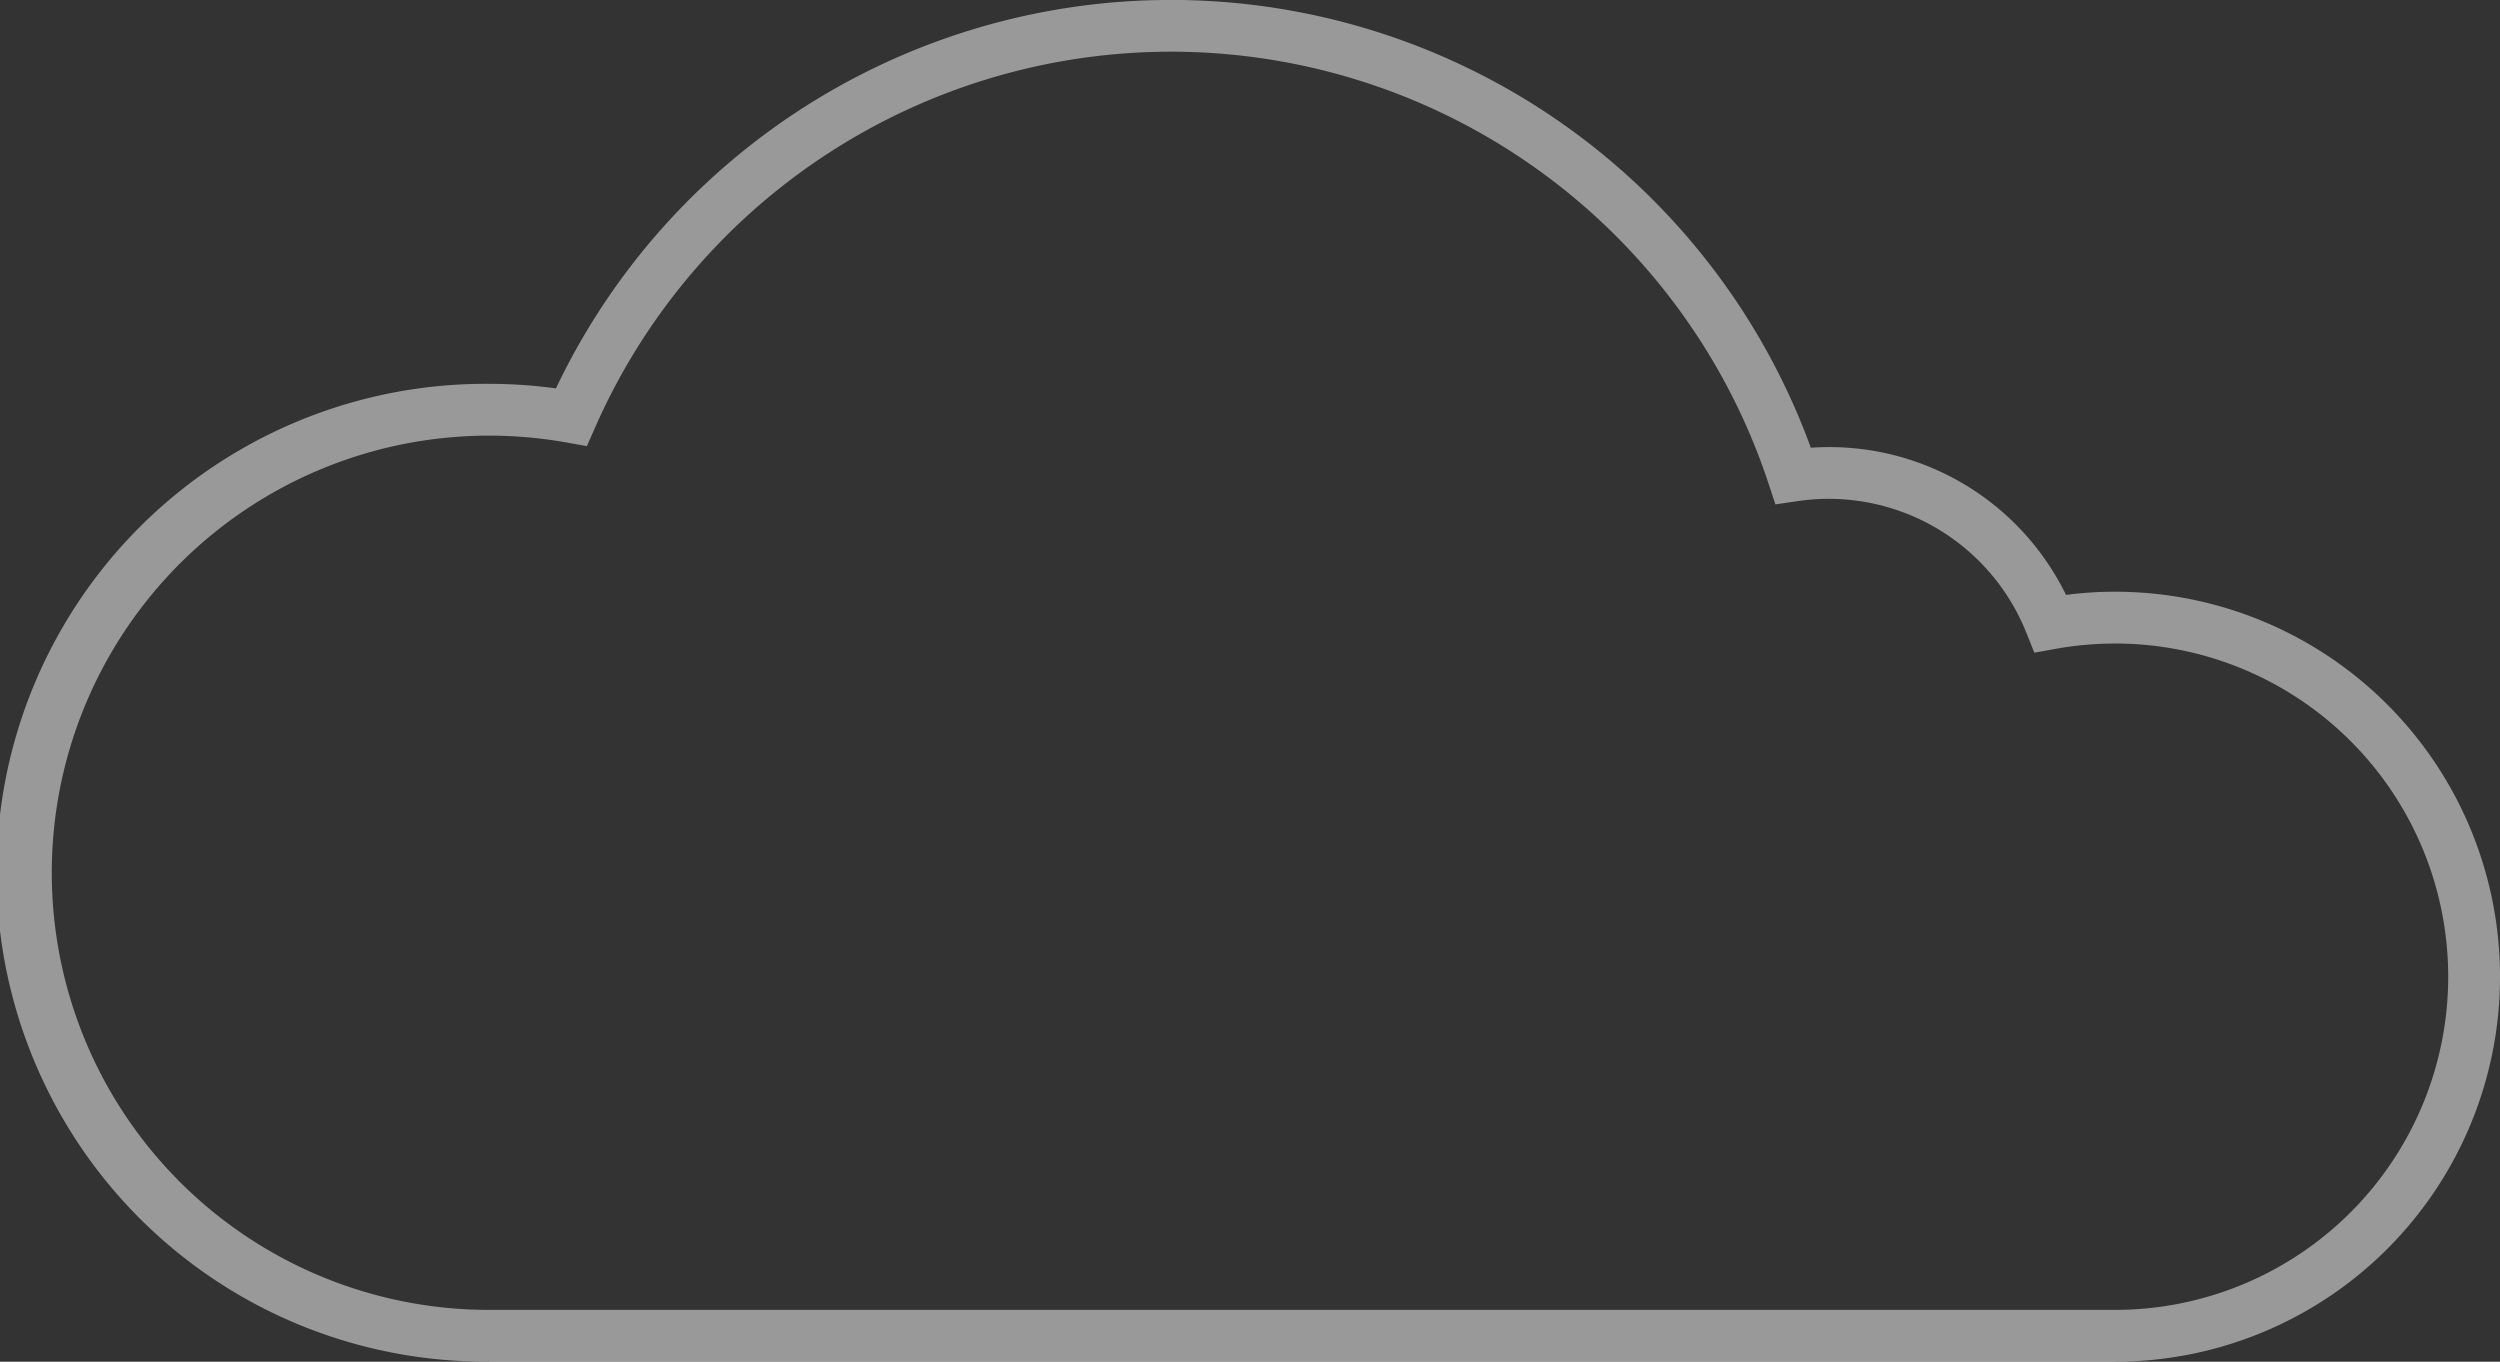 <svg xmlns="http://www.w3.org/2000/svg" width="102.66" height="55.917" viewBox="0 0 102.66 55.917">
  <rect x="0" y="0" width="102.66" height="55.917" fill="#333333" stroke="none"/>
  <path id="Path_157" data-name="Path 157" d="M385.137,416.868h66.775a15.809,15.809,0,0,0,0-31.619,15.654,15.654,0,0,0-2.012.131,10.819,10.819,0,0,0-10.479-6.043A27.968,27.968,0,0,0,387.89,376.9a20.408,20.408,0,0,0-2.753-.187,20.076,20.076,0,1,0,0,40.151Zm66.775-29.492a13.682,13.682,0,1,1,0,27.364H385.137a17.948,17.948,0,1,1,0-35.9,18.2,18.2,0,0,1,3.2.283l.824.148.337-.766a25.84,25.84,0,0,1,48.188,2.308l.28.85.885-.13a8.739,8.739,0,0,1,9.425,5.414l.323.807.855-.156A13.774,13.774,0,0,1,451.912,387.377Z" transform="translate(-365.061 -360.951)" fill="#fff" opacity="0.5"/>
</svg>
